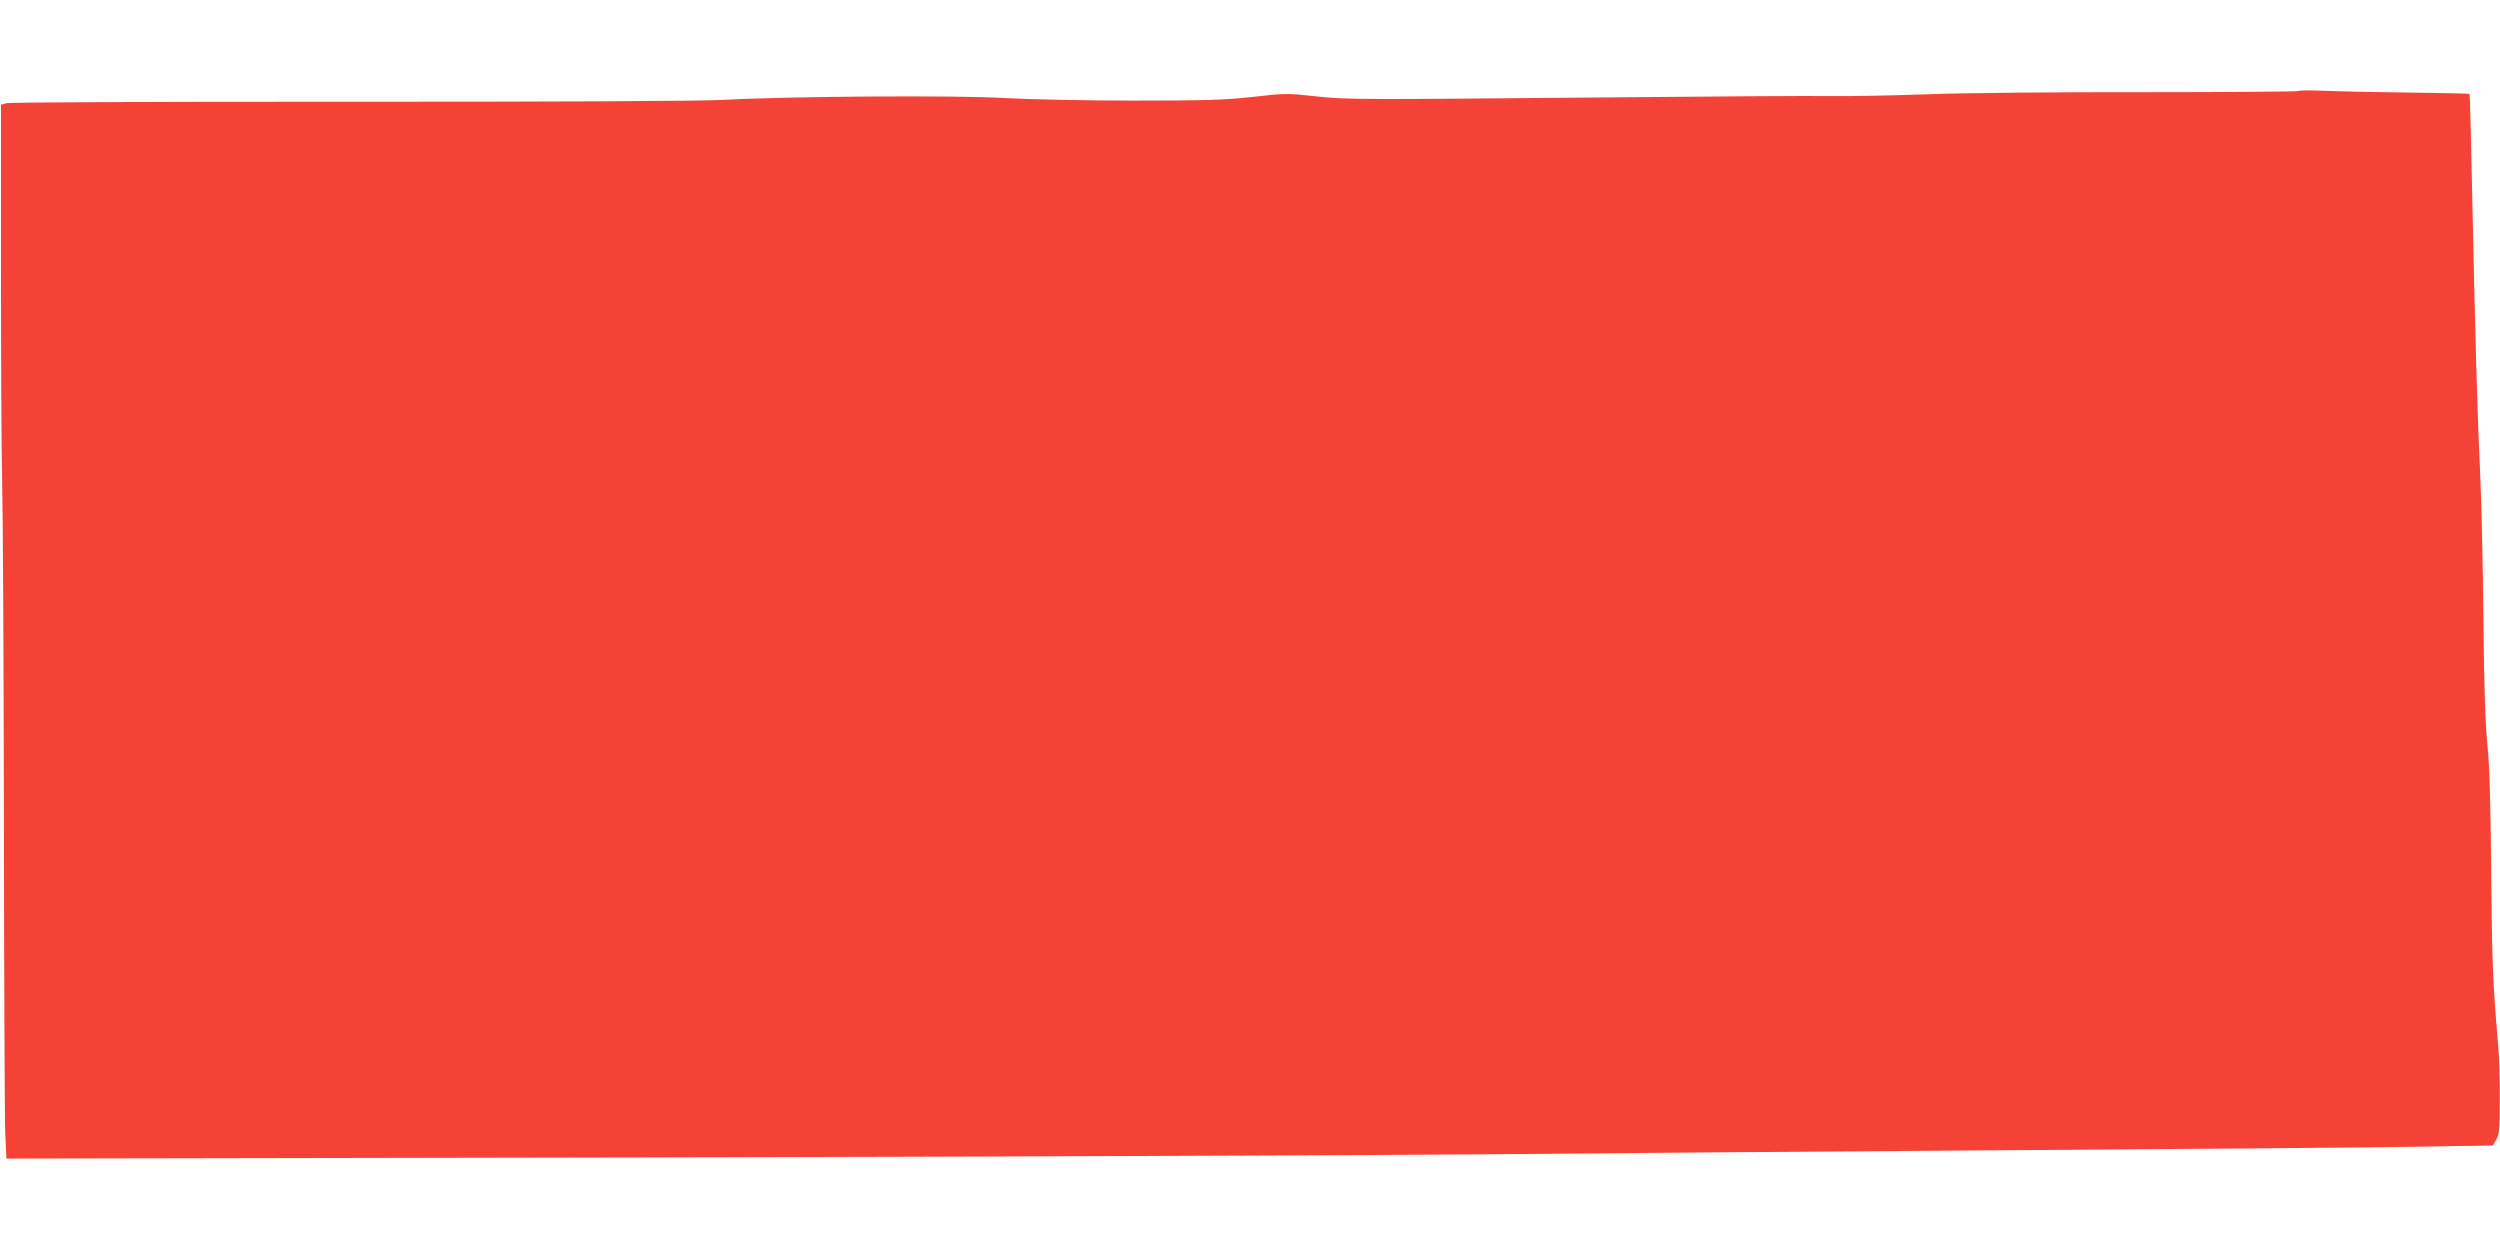 <?xml version="1.0" standalone="no"?>
<!DOCTYPE svg PUBLIC "-//W3C//DTD SVG 20010904//EN"
 "http://www.w3.org/TR/2001/REC-SVG-20010904/DTD/svg10.dtd">
<svg version="1.0" xmlns="http://www.w3.org/2000/svg"
 width="1280pt" height="640pt" viewBox="0 0 1280 640"
 preserveAspectRatio="xMidYMid meet">
<g transform="translate(0,640) scale(0.1,-0.1)"
fill="#f44336" stroke="none">
<path d="M11768 5934 c-4 -3 -364 -6 -800 -6 -435 1 -934 -4 -1108 -11 -173
-6 -387 -10 -475 -9 -88 2 -682 -2 -1320 -8 -1078 -10 -1171 -10 -1320 6 -154
17 -165 17 -330 -2 -143 -16 -241 -19 -610 -19 -244 0 -538 6 -660 13 -244 15
-1105 9 -1435 -9 -114 -7 -849 -10 -1915 -10 -952 1 -1743 -3 -1760 -7 l-30
-8 0 -820 c0 -450 2 -949 6 -1109 4 -159 8 -949 9 -1755 1 -806 4 -1521 7
-1588 l6 -124 3286 6 c1807 4 3732 11 4276 16 545 5 1757 15 2695 21 938 6
1878 14 2089 18 l384 6 18 30 c15 25 18 57 18 199 1 94 -3 220 -8 280 -28 322
-32 431 -36 886 -3 346 -8 542 -19 650 -11 105 -18 316 -21 660 -3 278 -10
602 -16 720 -14 292 -26 705 -40 1385 -6 314 -13 572 -15 574 -1 2 -139 5
-306 7 -167 2 -362 6 -433 9 -72 3 -134 3 -137 -1z"/>
</g>
</svg>
